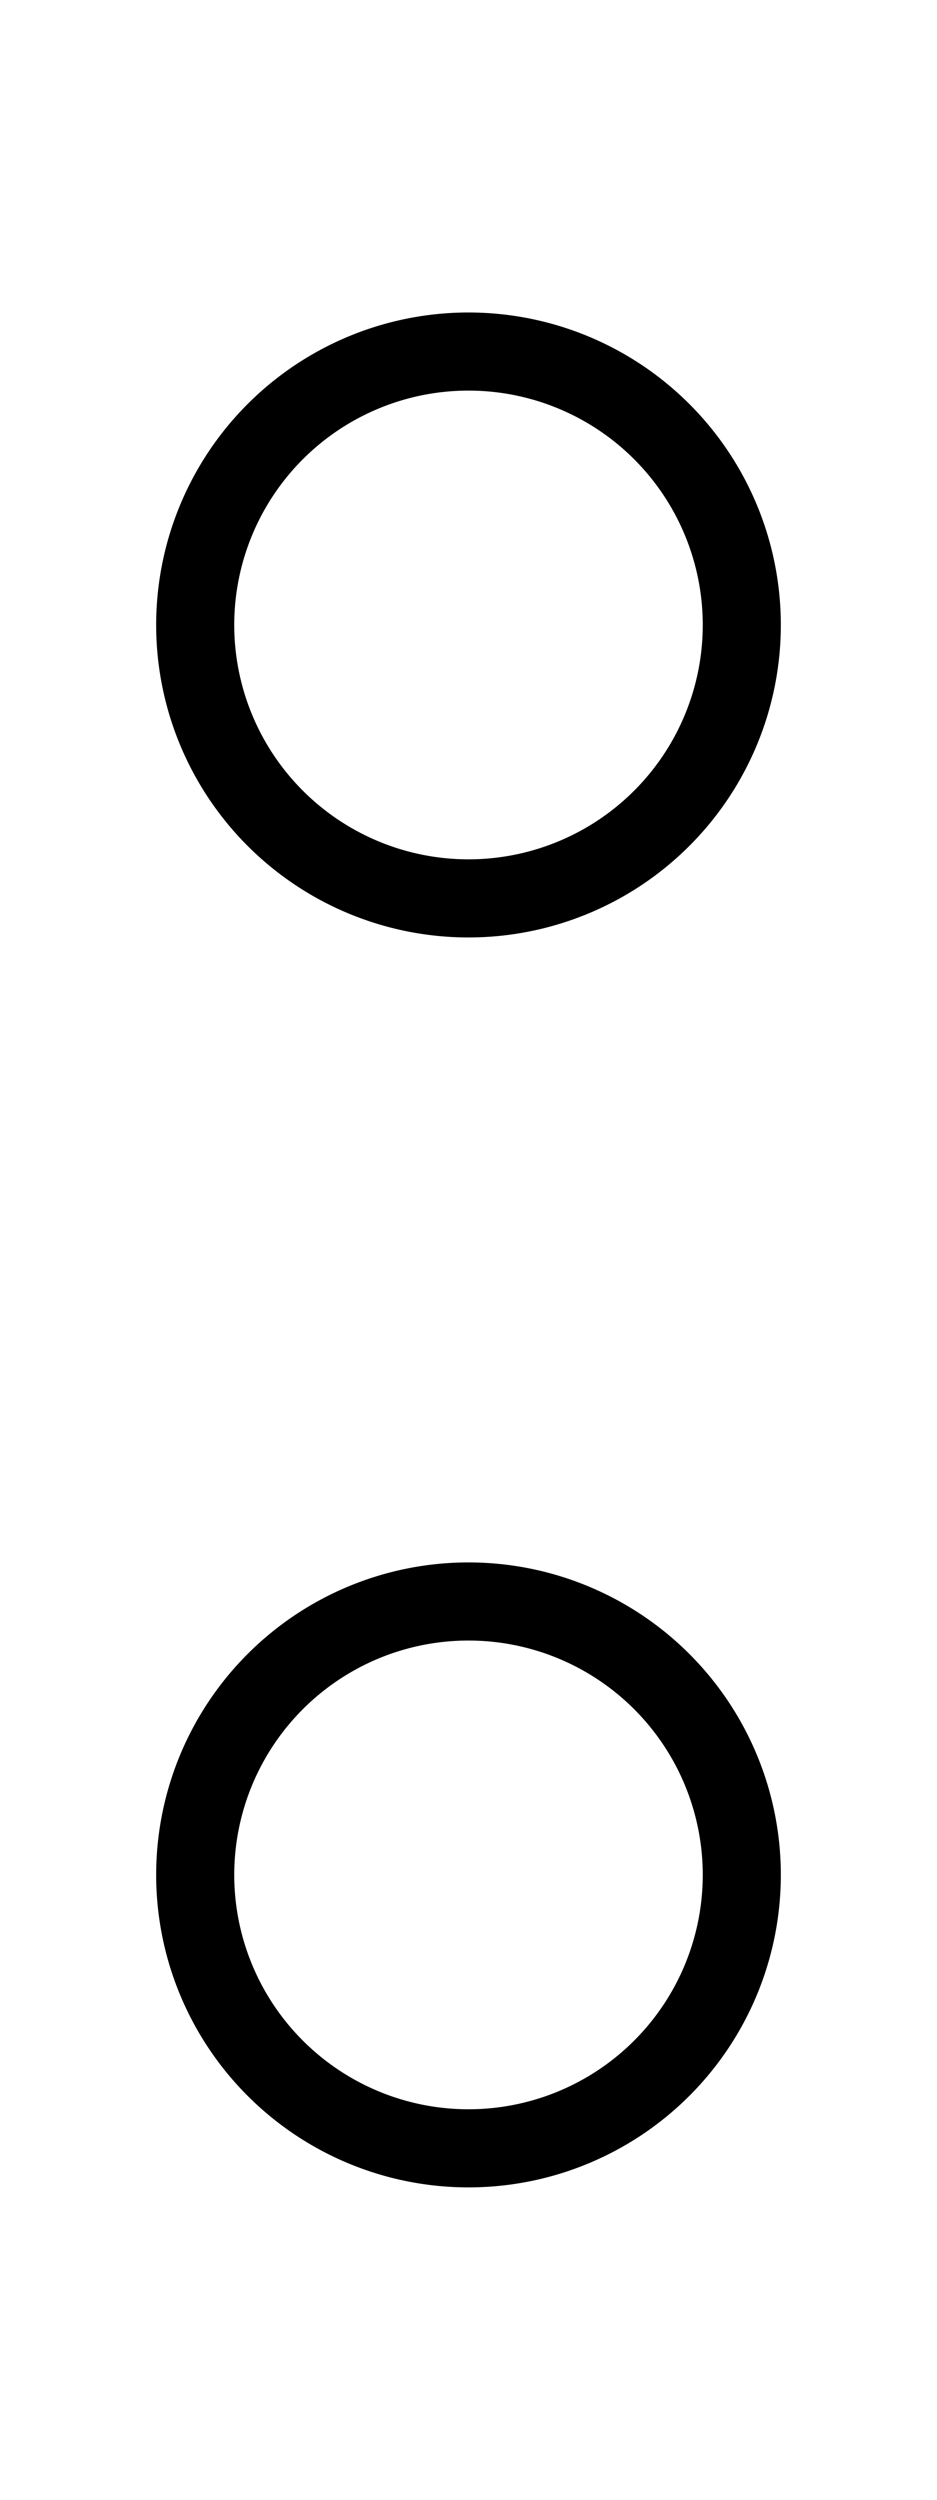<svg xmlns="http://www.w3.org/2000/svg" viewBox="0 0 192 512"><!--! Font Awesome Pro 6.5.2 by @fontawesome - https://fontawesome.com License - https://fontawesome.com/license (Commercial License) Copyright 2024 Fonticons, Inc. --><path d="M144 128a48 48 0 1 0 -96 0 48 48 0 1 0 96 0zM32 128a64 64 0 1 1 128 0A64 64 0 1 1 32 128zM144 384a48 48 0 1 0 -96 0 48 48 0 1 0 96 0zM32 384a64 64 0 1 1 128 0A64 64 0 1 1 32 384z"/></svg>